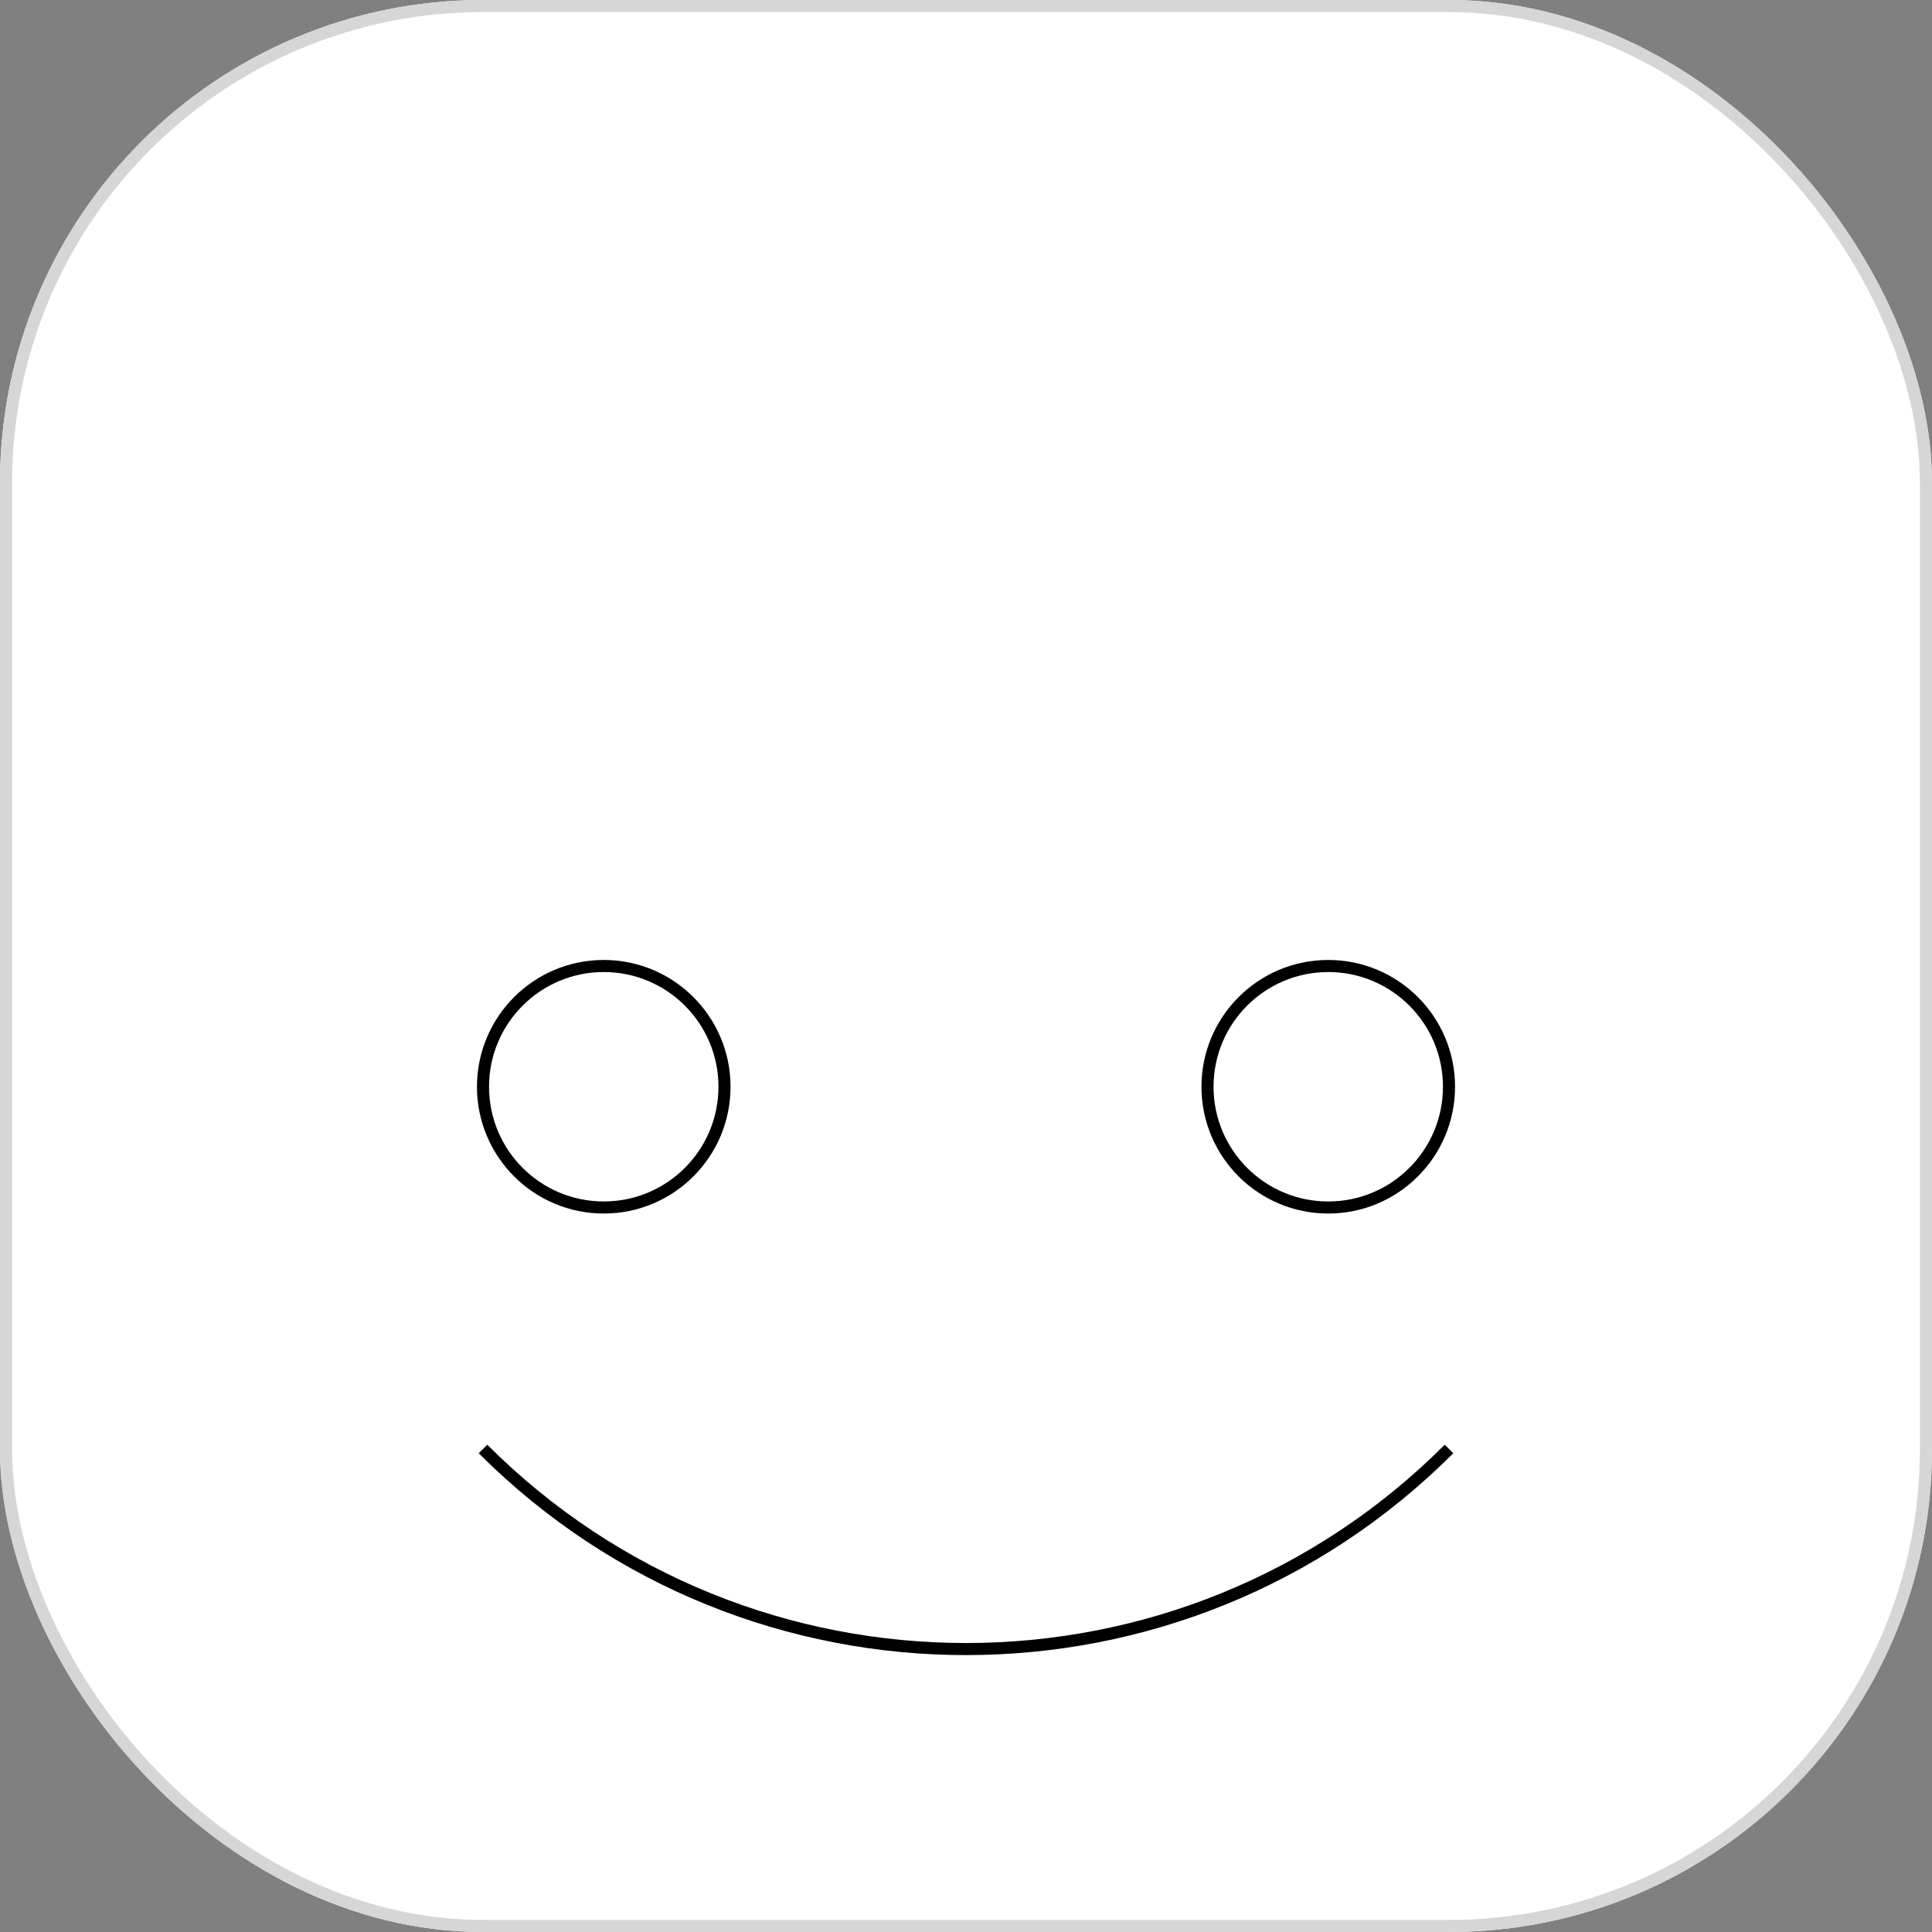 <svg width="160" height="160" viewBox="0 0 160 160" fill="none" xmlns="http://www.w3.org/2000/svg">
<rect x="0" y="0" width="160" height="160" fill="#808080" stroke="none"/>
<g clip-path="url(#clip0_447_7209)">
<rect width="160" height="160" rx="40" fill="white"/>
<rect x="0.5" y="0.5" width="159" height="159" rx="39.5" fill="white" stroke="#D6D6D6"/>
<circle cx="50" cy="90" r="10" stroke="black"/>
<circle cx="110" cy="90" r="10" stroke="black"/>
<path d="M40 120V120C62.091 142.091 97.909 142.091 120 120V120" stroke="black"/>
</g>
<defs>
<clipPath id="clip0_447_7209">
<rect width="160" height="160" rx="40" fill="white"/>
</clipPath>
</defs>
</svg>
